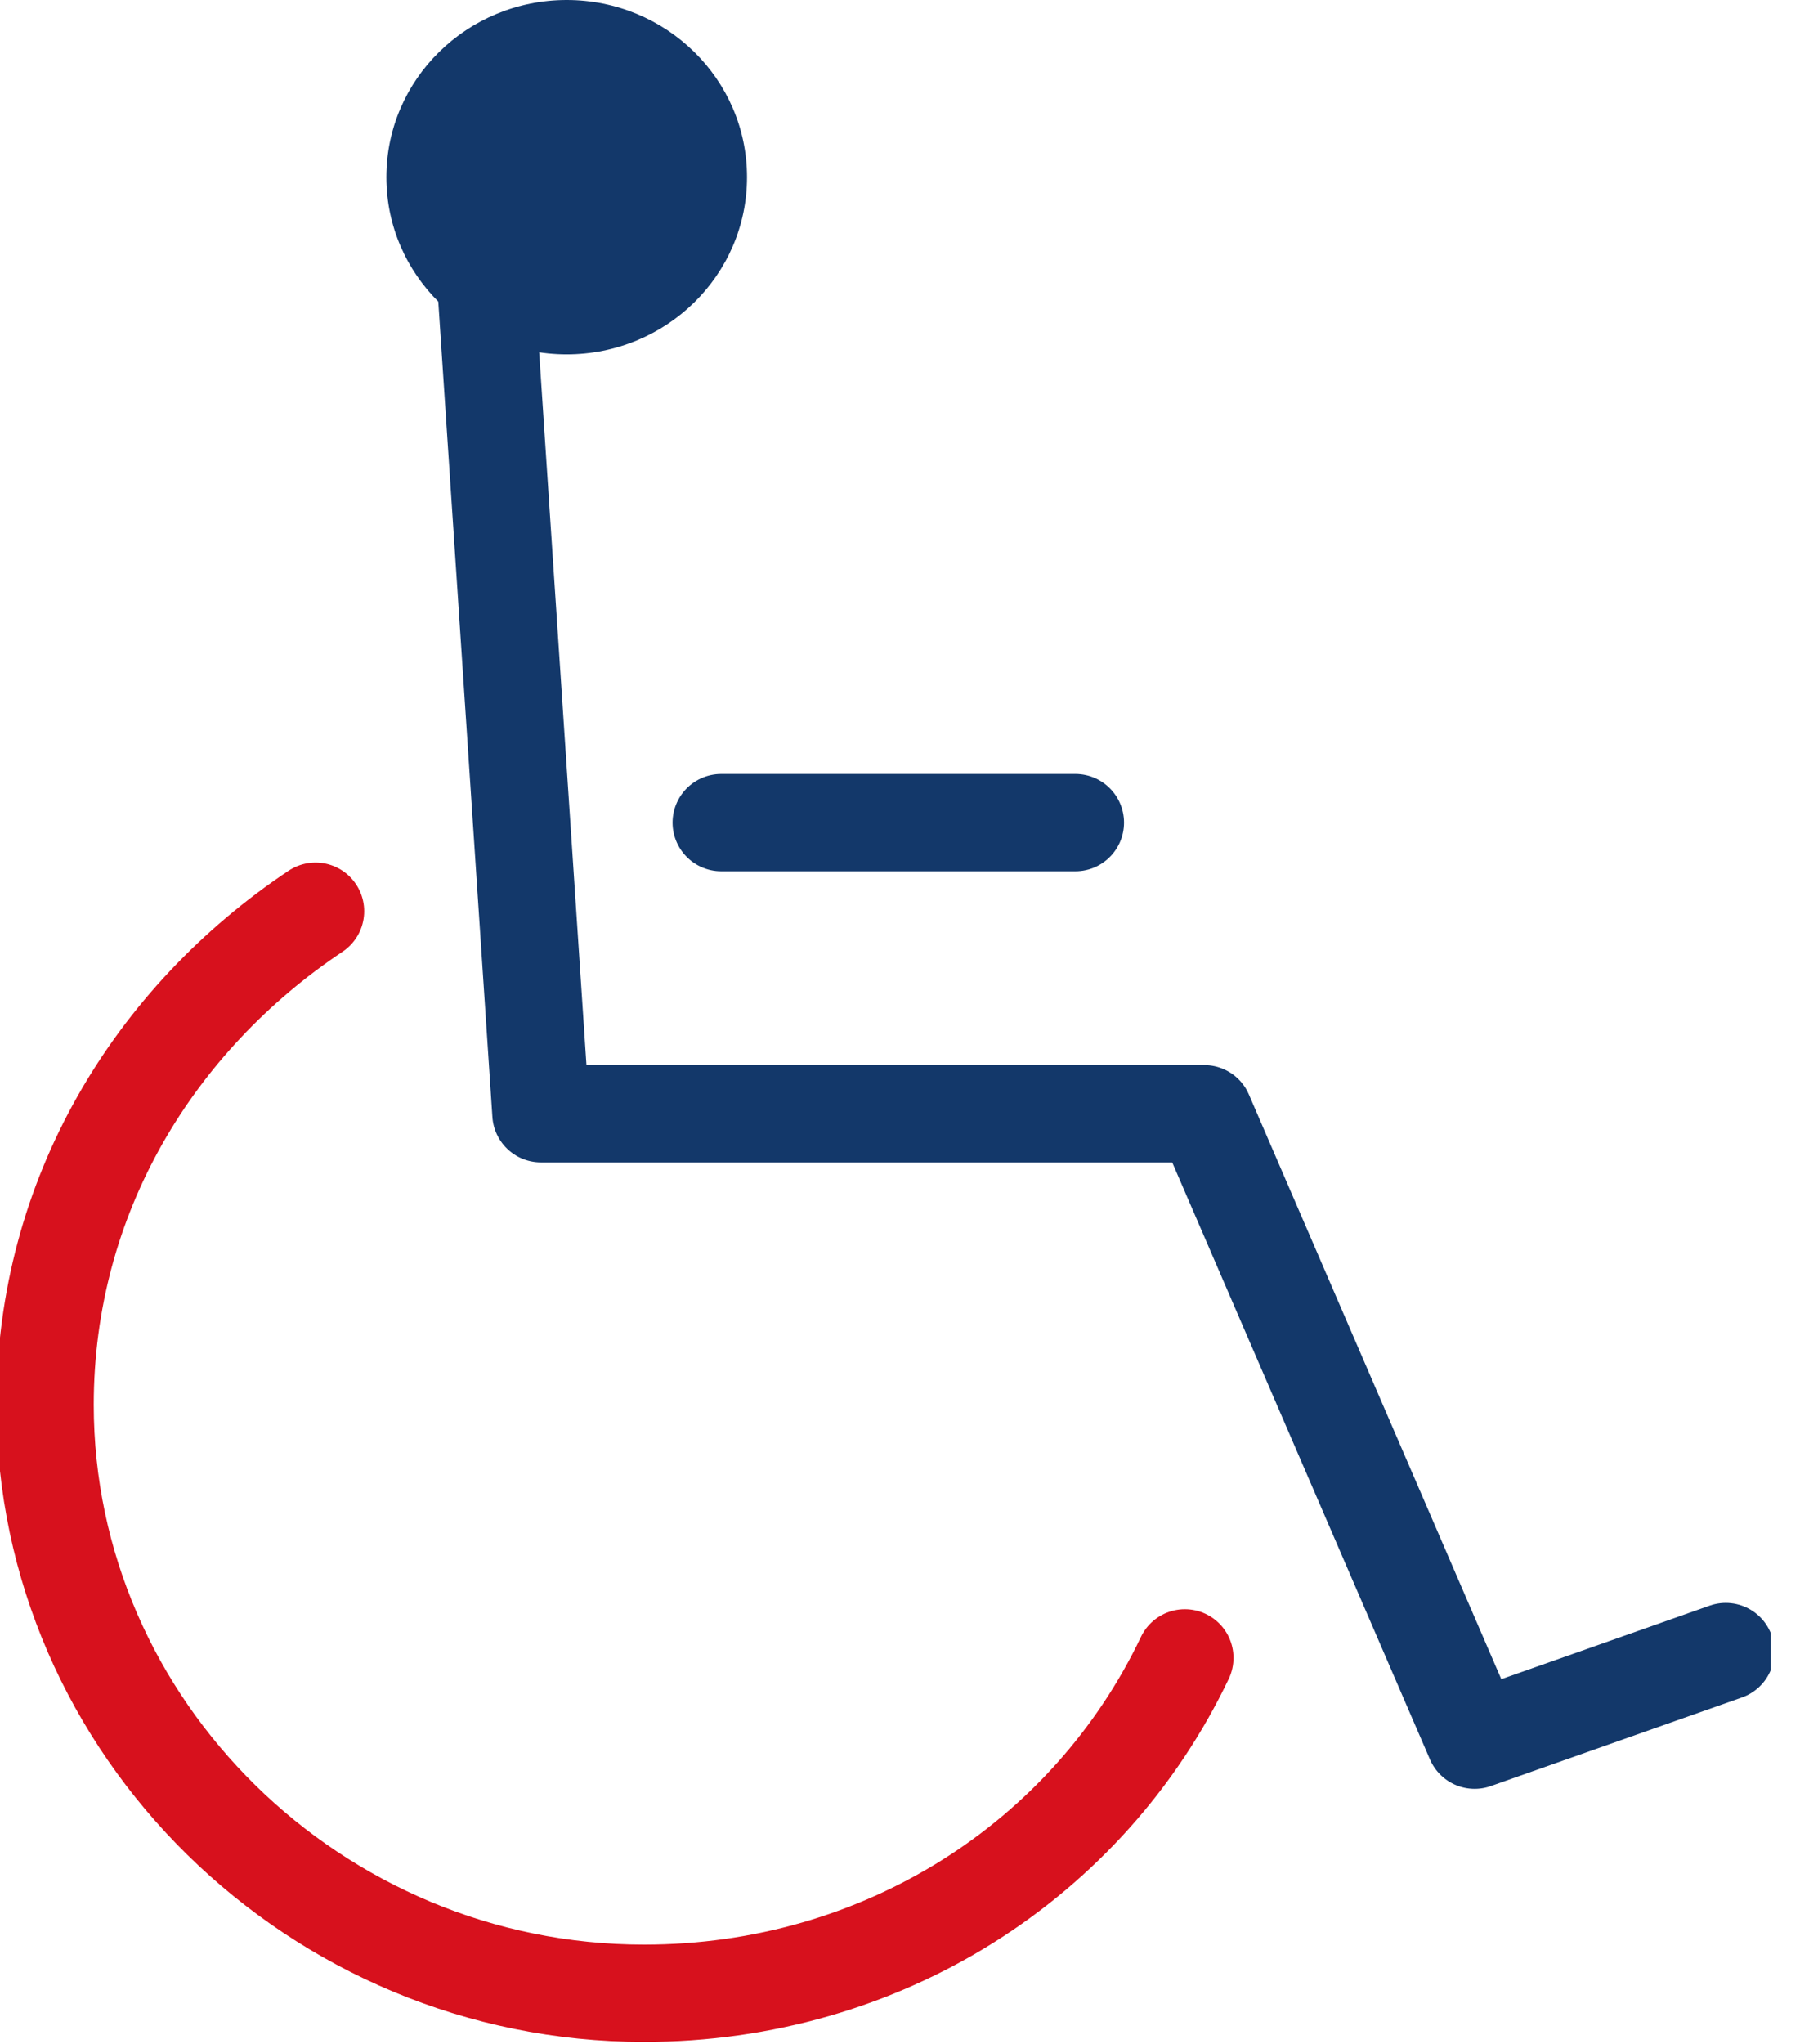 <svg width="37" height="42" viewBox="0 0 37 42" fill="none" xmlns="http://www.w3.org/2000/svg">
<g clip-path="url(#clip0_592_6770)">
<path d="M11.649 7.282C13.695 7.282 15.355 5.652 15.355 3.641C15.355 1.63 13.695 0 11.649 0C9.602 0 7.942 1.63 7.942 3.641C7.942 5.652 9.602 7.282 11.649 7.282Z" fill="#13386A"/>
<path d="M9.928 4.941L11.119 22.886H24.753L30.312 35.759L35.474 33.938" stroke="#13386A" stroke-width="2" stroke-miterlimit="10" stroke-linecap="round" stroke-linejoin="round"/>
<path d="M14.825 16.904C15.09 16.904 22.105 16.904 22.105 16.904" stroke="#13386A" stroke-width="2" stroke-miterlimit="10" stroke-linecap="round" stroke-linejoin="round"/>
<path d="M24.355 34.068C22.37 38.229 18.134 40.96 13.237 40.96C6.486 40.96 0.927 35.499 0.927 28.867C0.927 24.576 3.177 20.935 6.486 18.725" stroke="#D7111D" stroke-width="2" stroke-miterlimit="10" stroke-linecap="round" stroke-linejoin="round"/>
</g>
<defs>
<clipPath id="clip0_592_6770">
<rect width="36.4" height="42" fill="white"/>
</clipPath>
</defs>
</svg>
